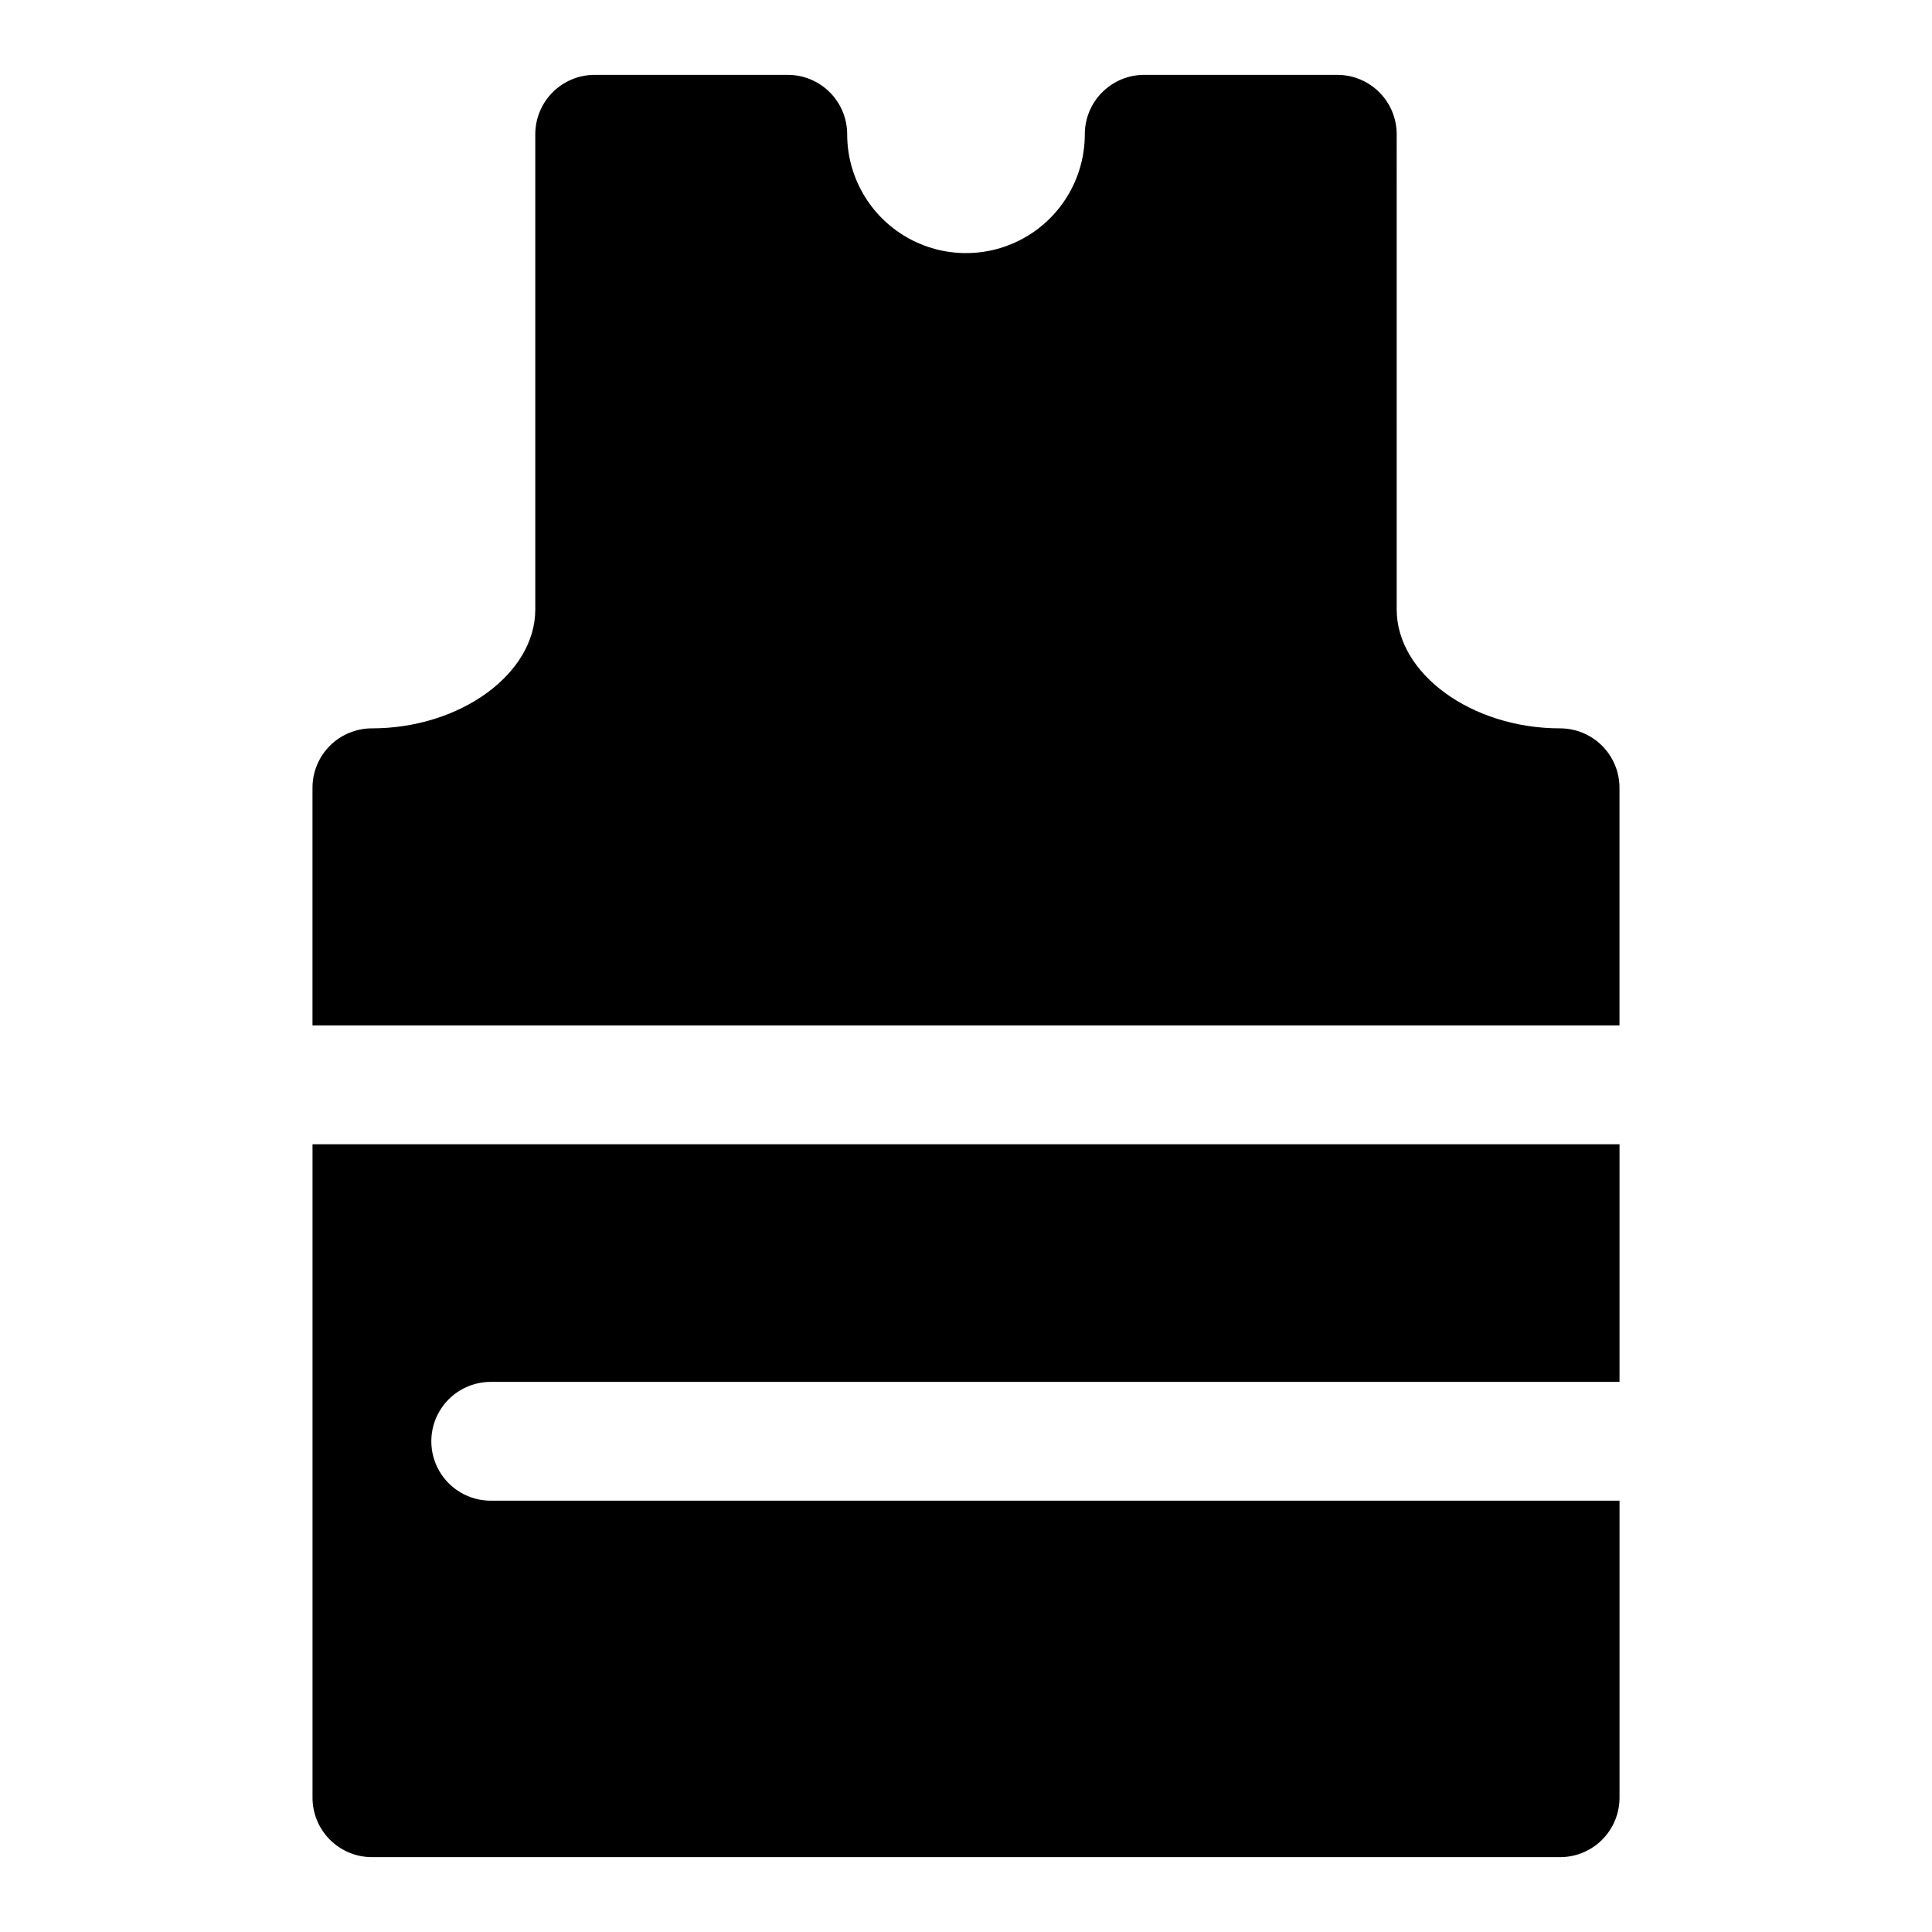 <?xml version="1.0" encoding="UTF-8"?>
<!-- The Best Svg Icon site in the world: iconSvg.co, Visit us! https://iconsvg.co -->
<svg fill="#000000" width="800px" height="800px" version="1.1" viewBox="144 144 512 512" xmlns="http://www.w3.org/2000/svg">
 <g>
  <path d="m573.18 415.74v-62.977c0-4.176-1.66-8.18-4.613-11.133-2.953-2.953-6.957-4.609-11.133-4.609-23.457 0-43.297-14.484-43.297-31.488l0.004-125.95c0-4.176-1.66-8.18-4.613-11.133s-6.957-4.613-11.133-4.613h-51.168c-4.176 0-8.18 1.66-11.133 4.613s-4.609 6.957-4.609 11.133c0 11.25-6.004 21.645-15.746 27.27-9.742 5.625-21.746 5.625-31.488 0-9.742-5.625-15.742-16.02-15.742-27.27 0-4.176-1.66-8.18-4.613-11.133-2.953-2.953-6.957-4.613-11.133-4.613h-51.168c-4.176 0-8.18 1.66-11.133 4.613s-4.609 6.957-4.609 11.133v125.95c0 17.004-19.836 31.488-43.297 31.488-4.176 0-8.18 1.656-11.133 4.609-2.953 2.953-4.613 6.957-4.613 11.133v62.977z"/>
  <path d="m274.05 541.7c-5.625 0-10.824-3-13.637-7.871-2.812-4.871-2.812-10.875 0-15.746s8.012-7.871 13.637-7.871h299.14v-62.977h-346.37v173.18c0 4.176 1.66 8.18 4.613 11.133s6.957 4.613 11.133 4.613h314.88c4.176 0 8.18-1.66 11.133-4.613 2.953-2.953 4.613-6.957 4.613-11.133v-78.719z"/>
 </g>
</svg>